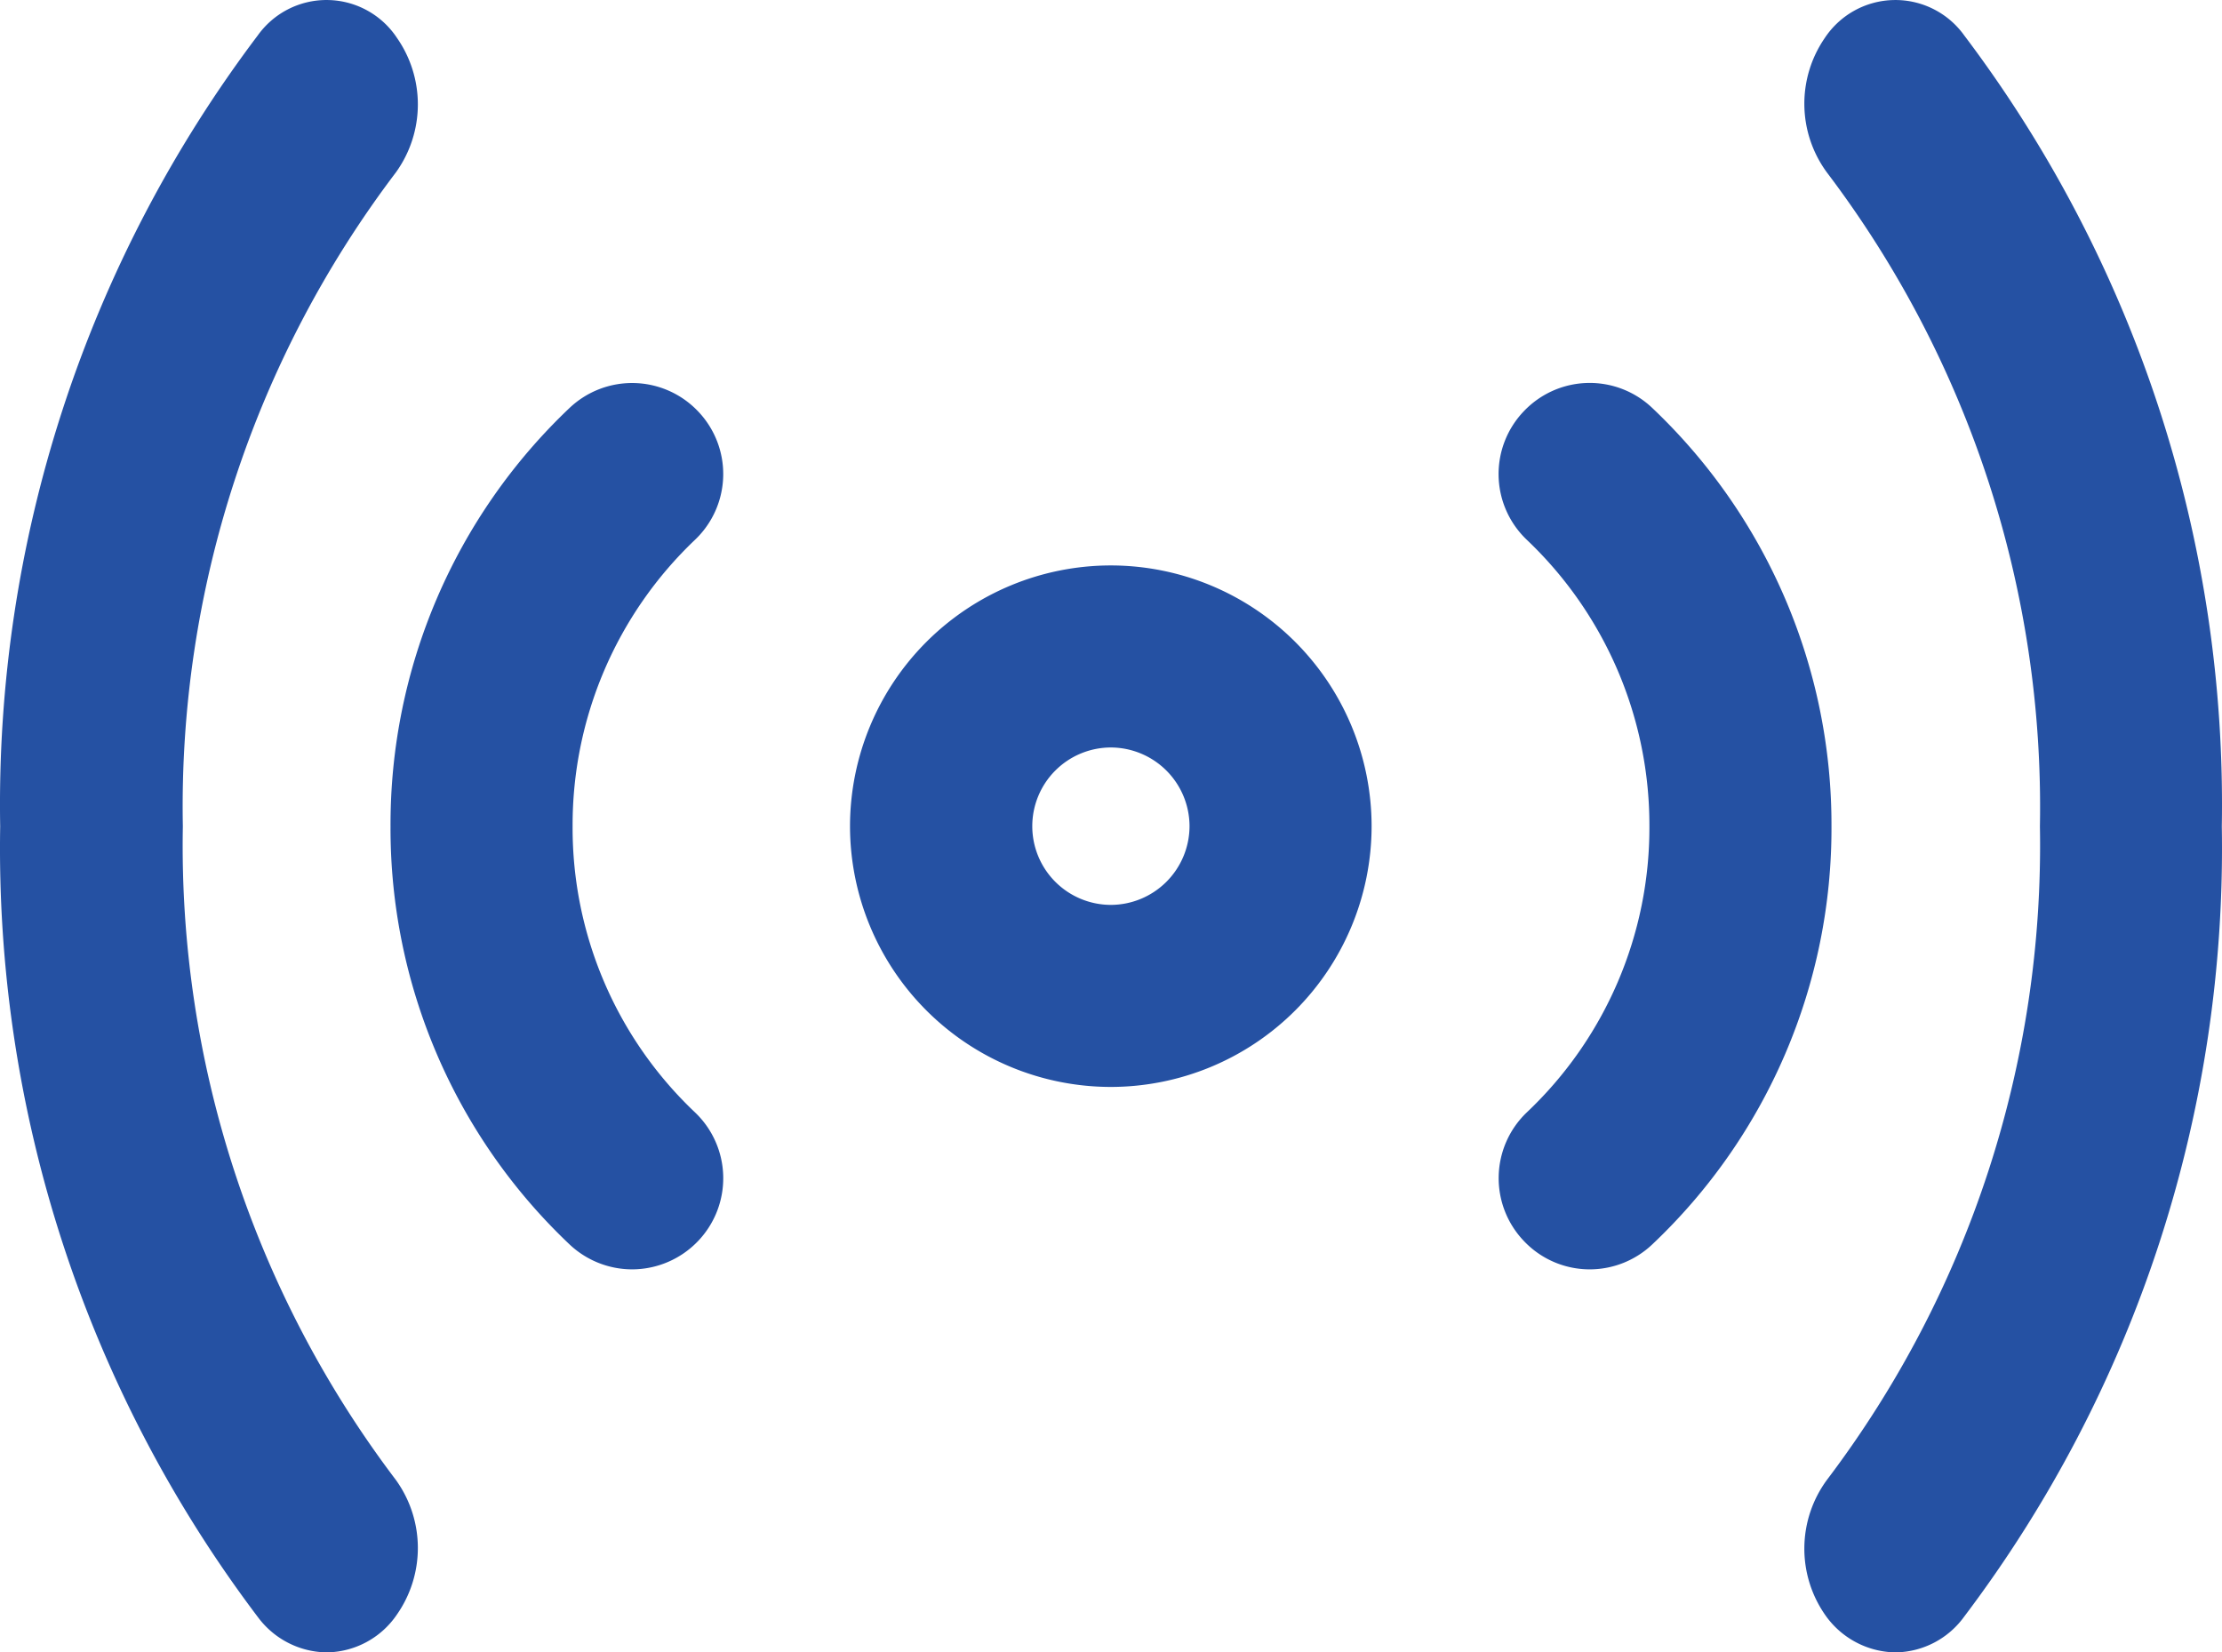<?xml version="1.0" encoding="UTF-8"?>
<svg xmlns="http://www.w3.org/2000/svg" width="11.63" height="8.65" viewBox="0 0 11.63 8.65">
  <g id="Group_3144" data-name="Group 3144" transform="translate(-2011.751 135.026)">
    <g id="Group_3139" data-name="Group 3139" transform="translate(2016.45 -131.816)">
      <path id="Path_962" data-name="Path 962" d="M2016.294-130.517a1.116,1.116,0,0,1-1.115-1.115,1.116,1.116,0,0,1,1.115-1.115,1.116,1.116,0,0,1,1.115,1.115A1.116,1.116,0,0,1,2016.294-130.517Zm0-1.777a.662.662,0,0,0-.661.662.662.662,0,0,0,.661.662.663.663,0,0,0,.662-.662A.663.663,0,0,0,2016.294-132.294Z" transform="translate(-2015.179 132.747)" fill="#2551a3" stroke="#2551a3" stroke-width="0.5"></path>
    </g>
    <g id="Group_3140" data-name="Group 3140" transform="translate(2019.845 -132.771)">
      <path id="Path_963" data-name="Path 963" d="M2018.055-129.562a.224.224,0,0,1-.164-.071.226.226,0,0,1,.007-.32,2.3,2.3,0,0,0,.719-1.678,2.31,2.31,0,0,0-.719-1.681.225.225,0,0,1-.007-.32.225.225,0,0,1,.32-.007,2.755,2.755,0,0,1,.859,2.008,2.746,2.746,0,0,1-.859,2.006A.226.226,0,0,1,2018.055-129.562Z" transform="translate(-2017.828 133.702)" fill="#2551a3" stroke="#2551a3" stroke-width="0.5"></path>
    </g>
    <g id="Group_3141" data-name="Group 3141" transform="translate(2021.445 -134.776)">
      <path id="Path_964" data-name="Path 964" d="M2019.129-126.626a.206.206,0,0,1-.163-.089.357.357,0,0,1,.005-.415,5.751,5.751,0,0,0,1.164-3.57,5.751,5.751,0,0,0-1.164-3.572.357.357,0,0,1-.005-.415.193.193,0,0,1,.321-.006,6.429,6.429,0,0,1,1.3,3.993,6.421,6.421,0,0,1-1.3,3.989A.2.2,0,0,1,2019.129-126.626Z" transform="translate(-2018.902 134.776)" fill="#2551a3" stroke="#2551a3" stroke-width="0.5"></path>
    </g>
    <g id="Group_3142" data-name="Group 3142" transform="translate(2014.045 -132.771)">
      <path id="Path_965" data-name="Path 965" d="M2014.534-129.562a.228.228,0,0,1-.157-.063,2.748,2.748,0,0,1-.858-2.006,2.754,2.754,0,0,1,.858-2.008.226.226,0,0,1,.32.007.225.225,0,0,1-.007.32,2.31,2.31,0,0,0-.718,1.681,2.3,2.3,0,0,0,.718,1.678.226.226,0,0,1,.008.32A.228.228,0,0,1,2014.534-129.562Z" transform="translate(-2013.519 133.702)" fill="#2551a3" stroke="#2551a3" stroke-width="0.5"></path>
    </g>
    <g id="Group_3143" data-name="Group 3143" transform="translate(2012.001 -134.776)">
      <path id="Path_966" data-name="Path 966" d="M2013.46-126.626a.205.205,0,0,1-.158-.083,6.424,6.424,0,0,1-1.3-3.991,6.429,6.429,0,0,1,1.3-3.993.192.192,0,0,1,.32.006.359.359,0,0,1,0,.415,5.744,5.744,0,0,0-1.164,3.572,5.745,5.745,0,0,0,1.164,3.57.359.359,0,0,1,0,.415A.2.2,0,0,1,2013.46-126.626Z" transform="translate(-2012.001 134.776)" fill="#2551a3" stroke="#2551a3" stroke-width="0.5"></path>
    </g>
  </g>
</svg>
